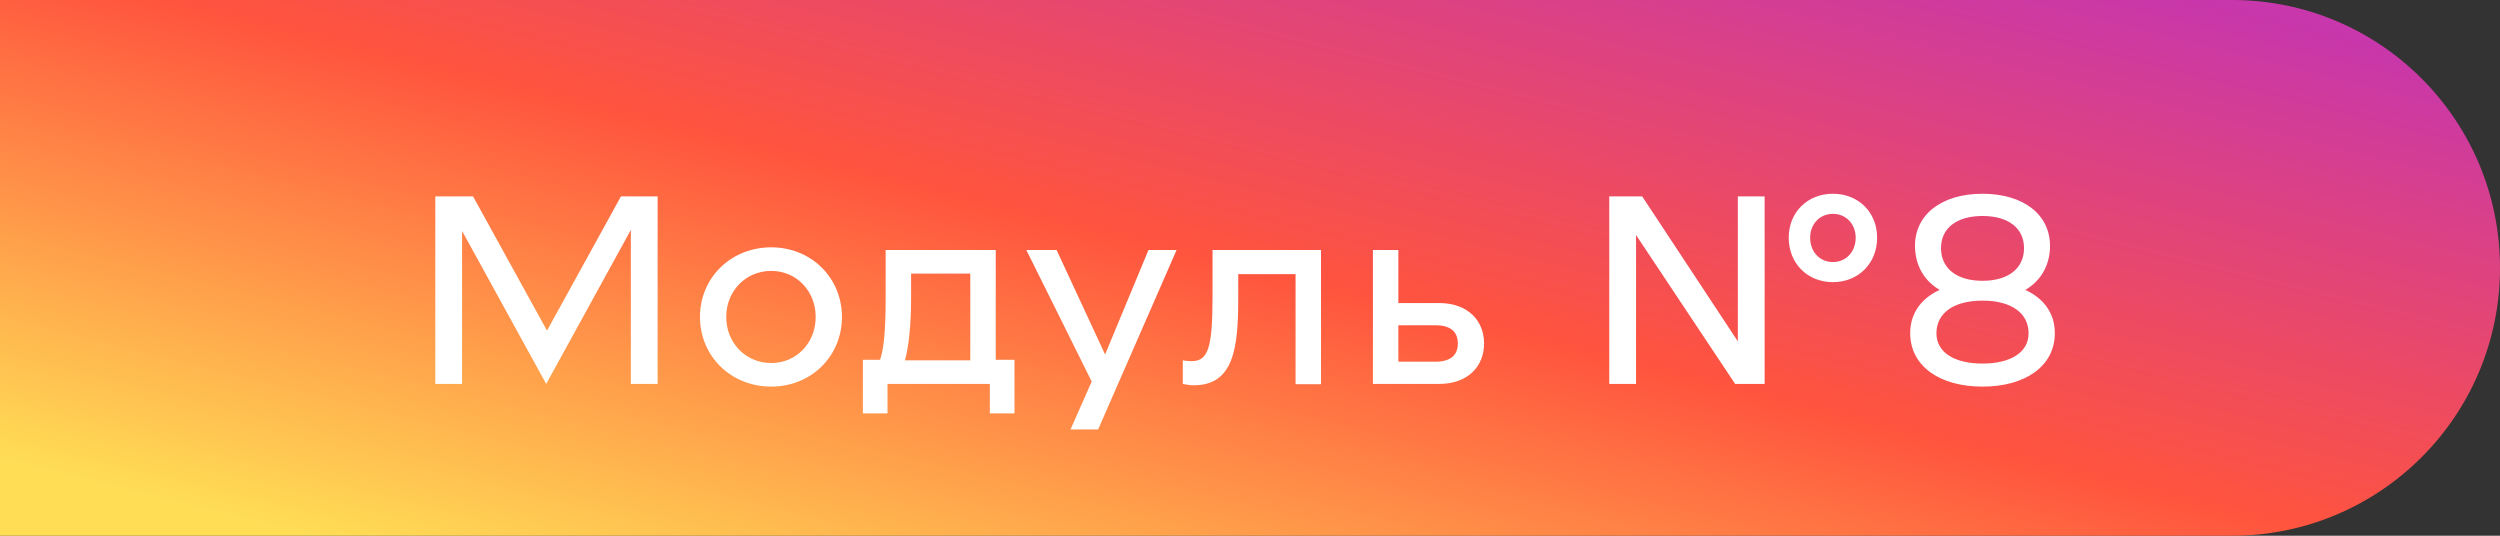 <?xml version="1.0" encoding="UTF-8"?> <svg xmlns="http://www.w3.org/2000/svg" width="280" height="60" viewBox="0 0 280 60" fill="none"><rect x="0" y="0" width="280" height="60" fill="#333333" stroke="none"/> <path d="M0 0H250C266.569 0 280 13.431 280 30V30C280 46.569 266.569 60 250 60H0V0Z" fill="url(#paint0_linear)"></path> <path d="M73.655 22H69.545L61.265 37.03L52.985 22H48.755V43H51.755V25.87L61.175 43L70.655 25.75V43H73.655V22ZM86.378 43.3C90.848 43.3 94.298 39.91 94.298 35.5C94.298 31.09 90.848 27.7 86.378 27.7C81.878 27.7 78.398 31.09 78.398 35.5C78.398 39.91 81.878 43.3 86.378 43.3ZM86.378 40.66C83.528 40.66 81.338 38.41 81.338 35.5C81.338 32.59 83.528 30.34 86.378 30.34C89.198 30.34 91.358 32.59 91.358 35.5C91.358 38.41 89.198 40.66 86.378 40.66ZM111.523 40.3V28H99.193V33.4C99.193 37.51 98.923 39.28 98.563 40.3H96.643V46.3H99.403V43H110.863V46.3H113.623V40.3H111.523ZM101.353 40.36C101.743 38.92 102.043 36.73 102.043 33.31V30.64H108.673V40.36H101.353ZM128.63 28L123.77 39.7L118.34 28H114.95L122.27 42.73L119.9 48.1H122.99L131.78 28H128.63ZM147.954 28H135.804V33.16C135.804 39.07 135.294 40.45 133.434 40.45C133.044 40.45 132.834 40.42 132.474 40.36V43C132.864 43.09 133.314 43.15 133.704 43.15C138.174 43.15 138.684 38.98 138.684 33.43V30.7H145.104V43.03H147.954V28ZM161.177 33.94H156.617V28H153.767V43H161.177C164.417 43 166.217 41.02 166.217 38.47C166.217 35.92 164.417 33.94 161.177 33.94ZM160.787 40.51H156.617V36.43H160.787C162.407 36.43 163.277 37.12 163.277 38.47C163.277 39.82 162.407 40.51 160.787 40.51ZM205.287 21.7C202.437 21.7 200.337 23.77 200.337 26.62C200.337 29.5 202.437 31.6 205.287 31.6C208.137 31.6 210.237 29.5 210.237 26.62C210.237 23.77 208.137 21.7 205.287 21.7ZM194.637 38.23L183.927 22H180.237V43H183.237V26.32L194.337 43H197.637V22H194.637V38.23ZM205.287 29.35C203.817 29.35 202.737 28.21 202.737 26.62C202.737 25.09 203.817 23.95 205.287 23.95C206.757 23.95 207.837 25.09 207.837 26.62C207.837 28.21 206.757 29.35 205.287 29.35ZM226.841 32.47C228.671 31.39 229.571 29.62 229.601 27.64C229.661 24.07 226.661 21.7 222.041 21.7C217.421 21.7 214.421 24.07 214.481 27.64C214.511 29.62 215.411 31.39 217.241 32.47C215.081 33.46 213.941 35.2 213.941 37.3C213.941 41.05 217.301 43.3 222.041 43.3C226.781 43.3 230.141 41.05 230.141 37.3C230.141 35.2 229.001 33.46 226.841 32.47ZM222.041 24.19C224.921 24.19 226.691 25.54 226.691 27.79C226.691 30.07 224.921 31.45 222.041 31.45C219.161 31.45 217.391 30.07 217.391 27.79C217.391 25.54 219.161 24.19 222.041 24.19ZM222.041 40.72C218.831 40.72 216.881 39.43 216.881 37.33C216.881 35.05 218.831 33.67 222.041 33.67C225.251 33.67 227.201 35.05 227.201 37.33C227.201 39.43 225.251 40.72 222.041 40.72Z" fill="white"></path> <defs> <linearGradient id="paint0_linear" x1="18.8" y1="56.091" x2="45.005" y2="-49.77" gradientUnits="userSpaceOnUse"> <stop stop-color="#FFDD55"></stop> <stop offset="0.5" stop-color="#FF543E"></stop> <stop offset="1" stop-color="#C837AB"></stop> </linearGradient> </defs> </svg> 